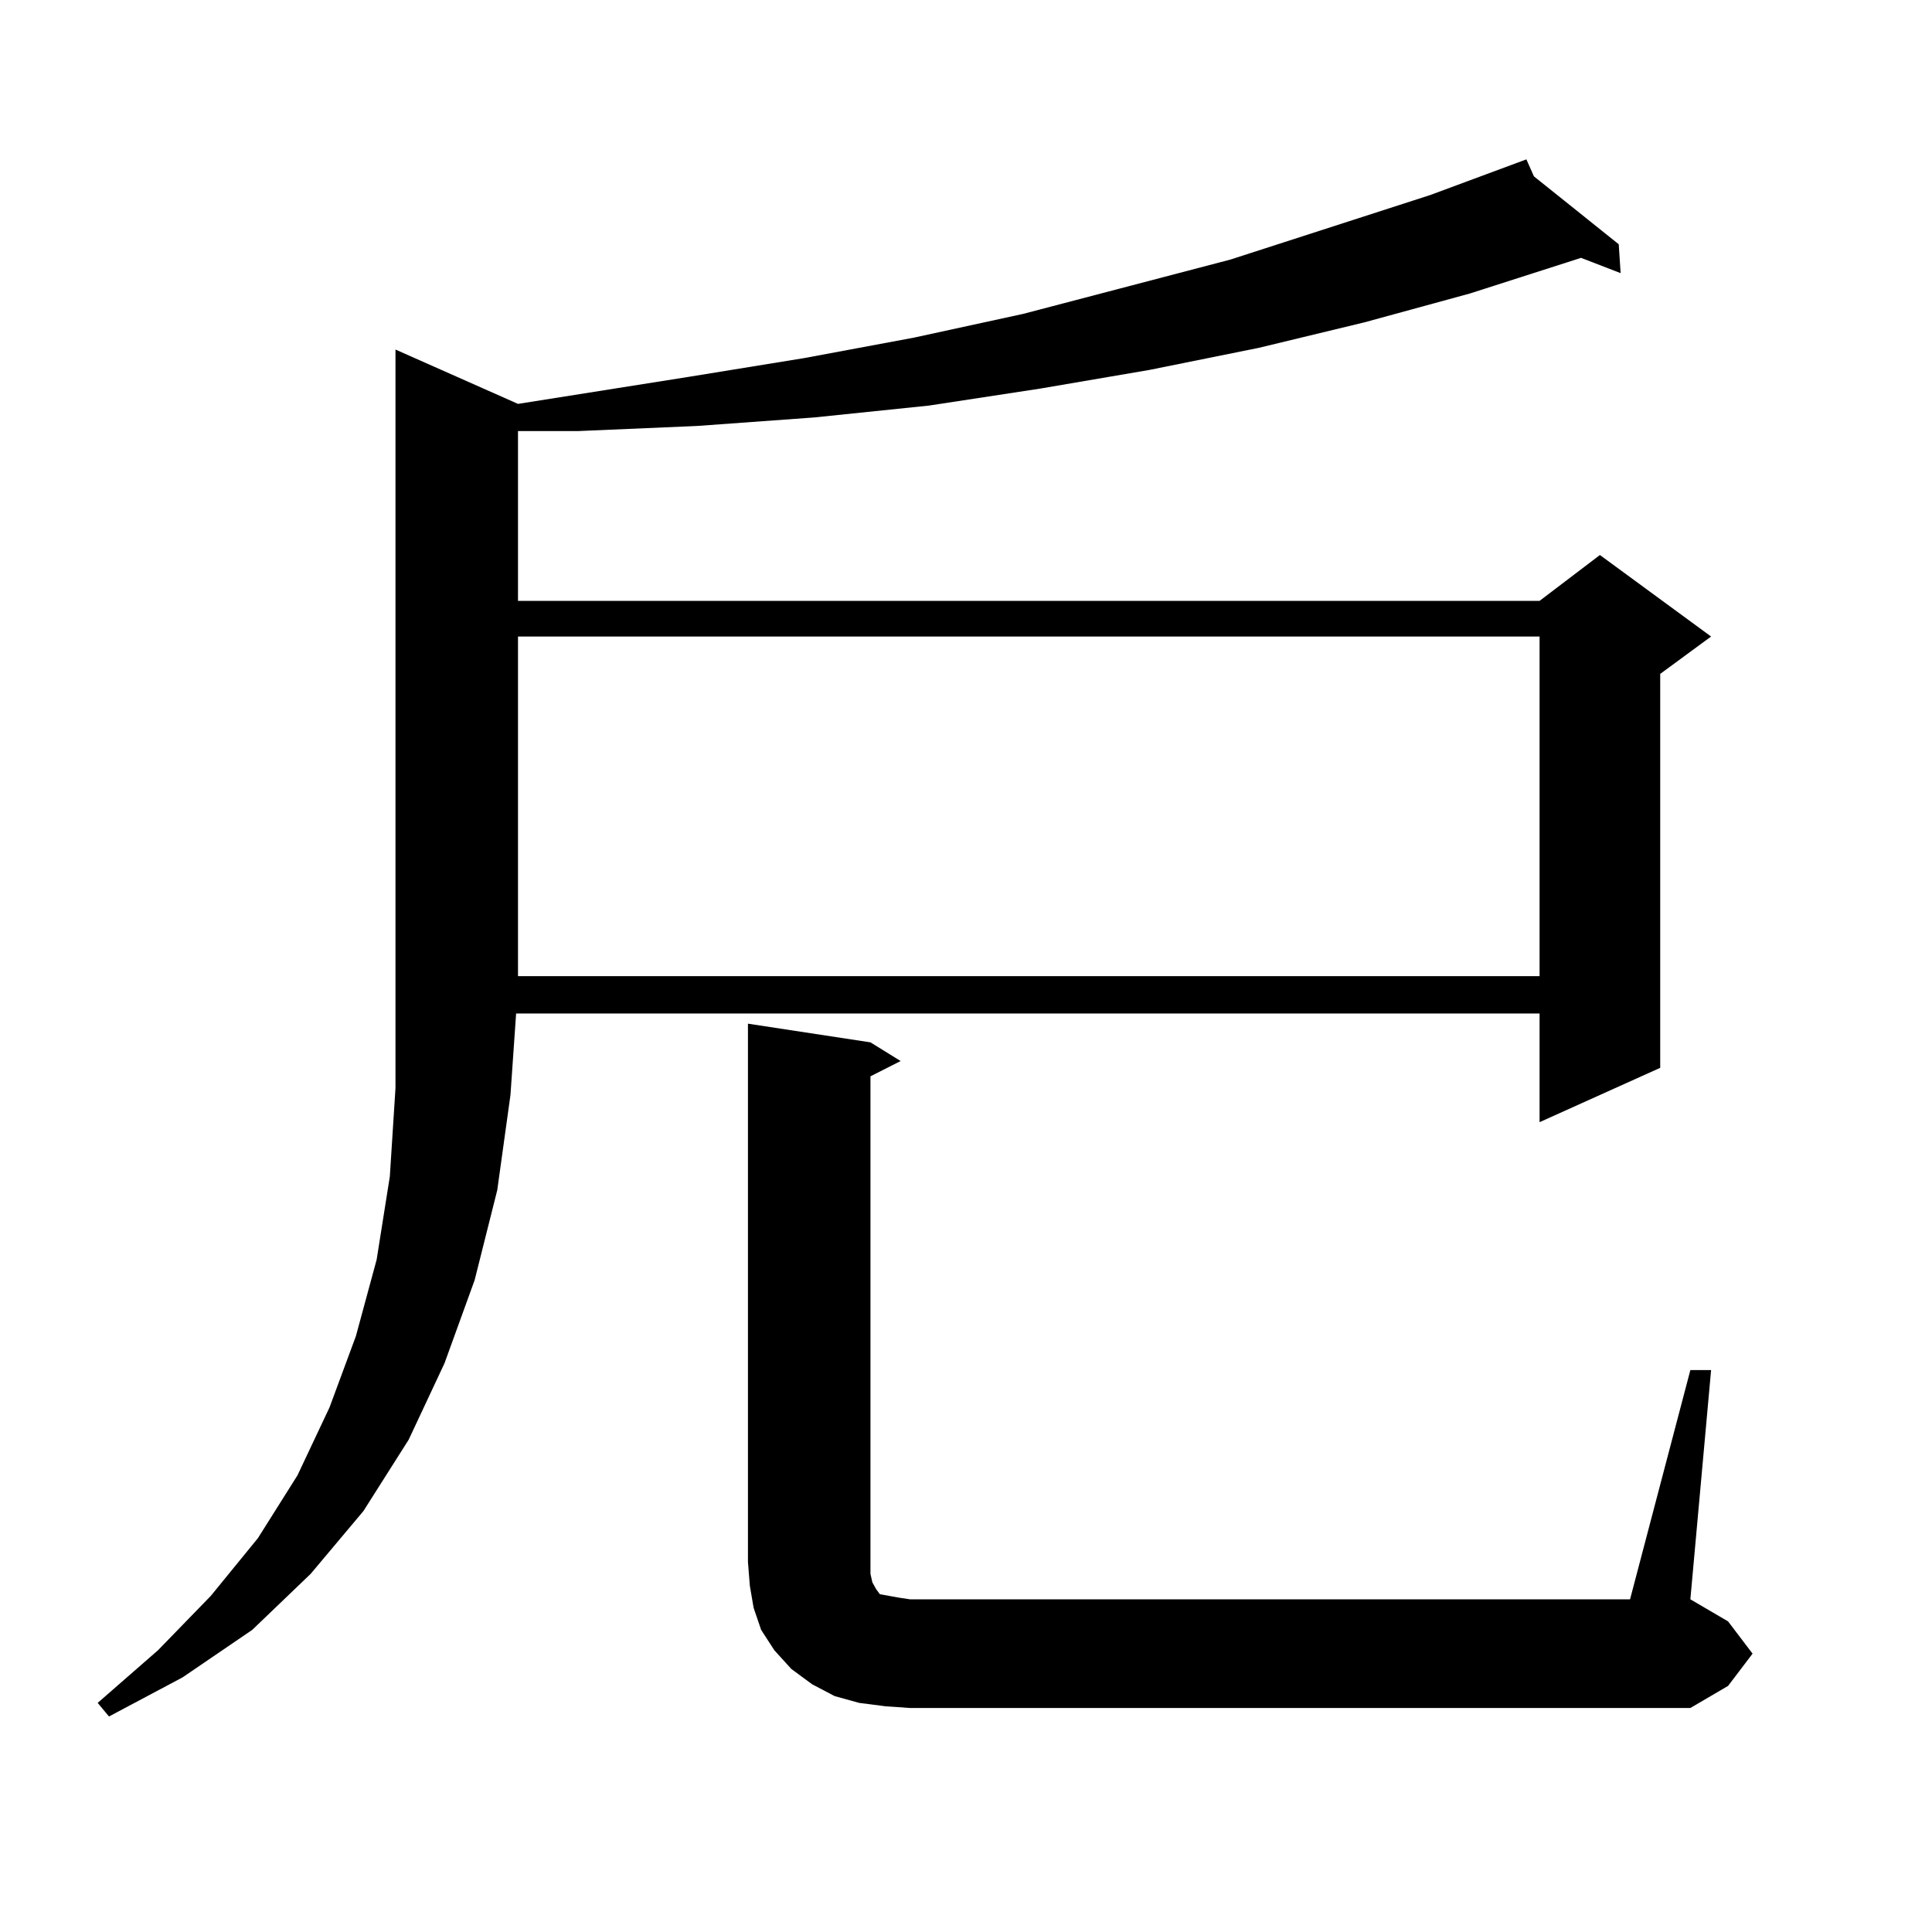 <?xml version="1.0" encoding="utf-8"?>
<!-- Generator: Adobe Illustrator 16.0.0, SVG Export Plug-In . SVG Version: 6.00 Build 0)  -->
<!DOCTYPE svg PUBLIC "-//W3C//DTD SVG 1.1//EN" "http://www.w3.org/Graphics/SVG/1.1/DTD/svg11.dtd">
<svg version="1.1" id="图层_1" xmlns="http://www.w3.org/2000/svg" xmlns:xlink="http://www.w3.org/1999/xlink" x="0px" y="0px"
	 width="1000px" height="1000px" viewBox="0 0 1000 1000" enable-background="new 0 0 1000 1000" xml:space="preserve">
<path d="M268.115,209.051l88.778-14.063l59.511-9.668l56.584-10.547l56.584-12.305l107.314-28.125l103.412-33.398l49.755-18.457
	l3.902,8.789l43.901,35.156l0.976,14.941l-20.487-7.91l-57.56,18.457l-54.633,14.941l-54.633,13.184l-56.584,11.426l-56.584,9.668
	l-57.56,8.789l-59.511,6.152l-60.486,4.395l-61.462,2.637h-31.219v87.891h528.768l31.219-23.73l57.56,42.188l-26.341,19.336v203.906
	l-62.438,28.125v-56.25H267.14l-2.927,42.188l-6.829,49.219l-11.707,46.582l-15.609,43.066l-18.536,39.551l-23.414,36.914
	l-27.316,32.52l-30.243,29.004L94.461,868.23l-38.048,20.215l-5.854-7.031l31.219-27.246l27.316-28.125l24.39-29.883l20.487-32.52
	l16.585-35.156l13.658-36.914l10.731-39.551l6.829-43.066l2.927-45.703V180.926L268.115,209.051z M268.115,329.461v175.781h528.768
	V329.461H268.115z M874.93,709.148h10.731L874.93,827.801l19.512,11.426l12.683,16.699l-12.683,16.699l-19.512,11.426H471.037
	l-12.683-0.879l-13.658-1.758l-12.683-3.516l-11.707-6.152l-10.731-7.91l-8.78-9.668l-6.829-10.547l-3.902-11.426l-1.951-11.426
	l-0.976-12.305V529.852l63.413,9.668l15.609,9.668l-15.609,7.91v257.52l0.976,4.395l1.951,3.516l1.951,2.637l4.878,0.879
	l4.878,0.879l5.854,0.879h372.674L874.93,709.148z"/>
</svg>
